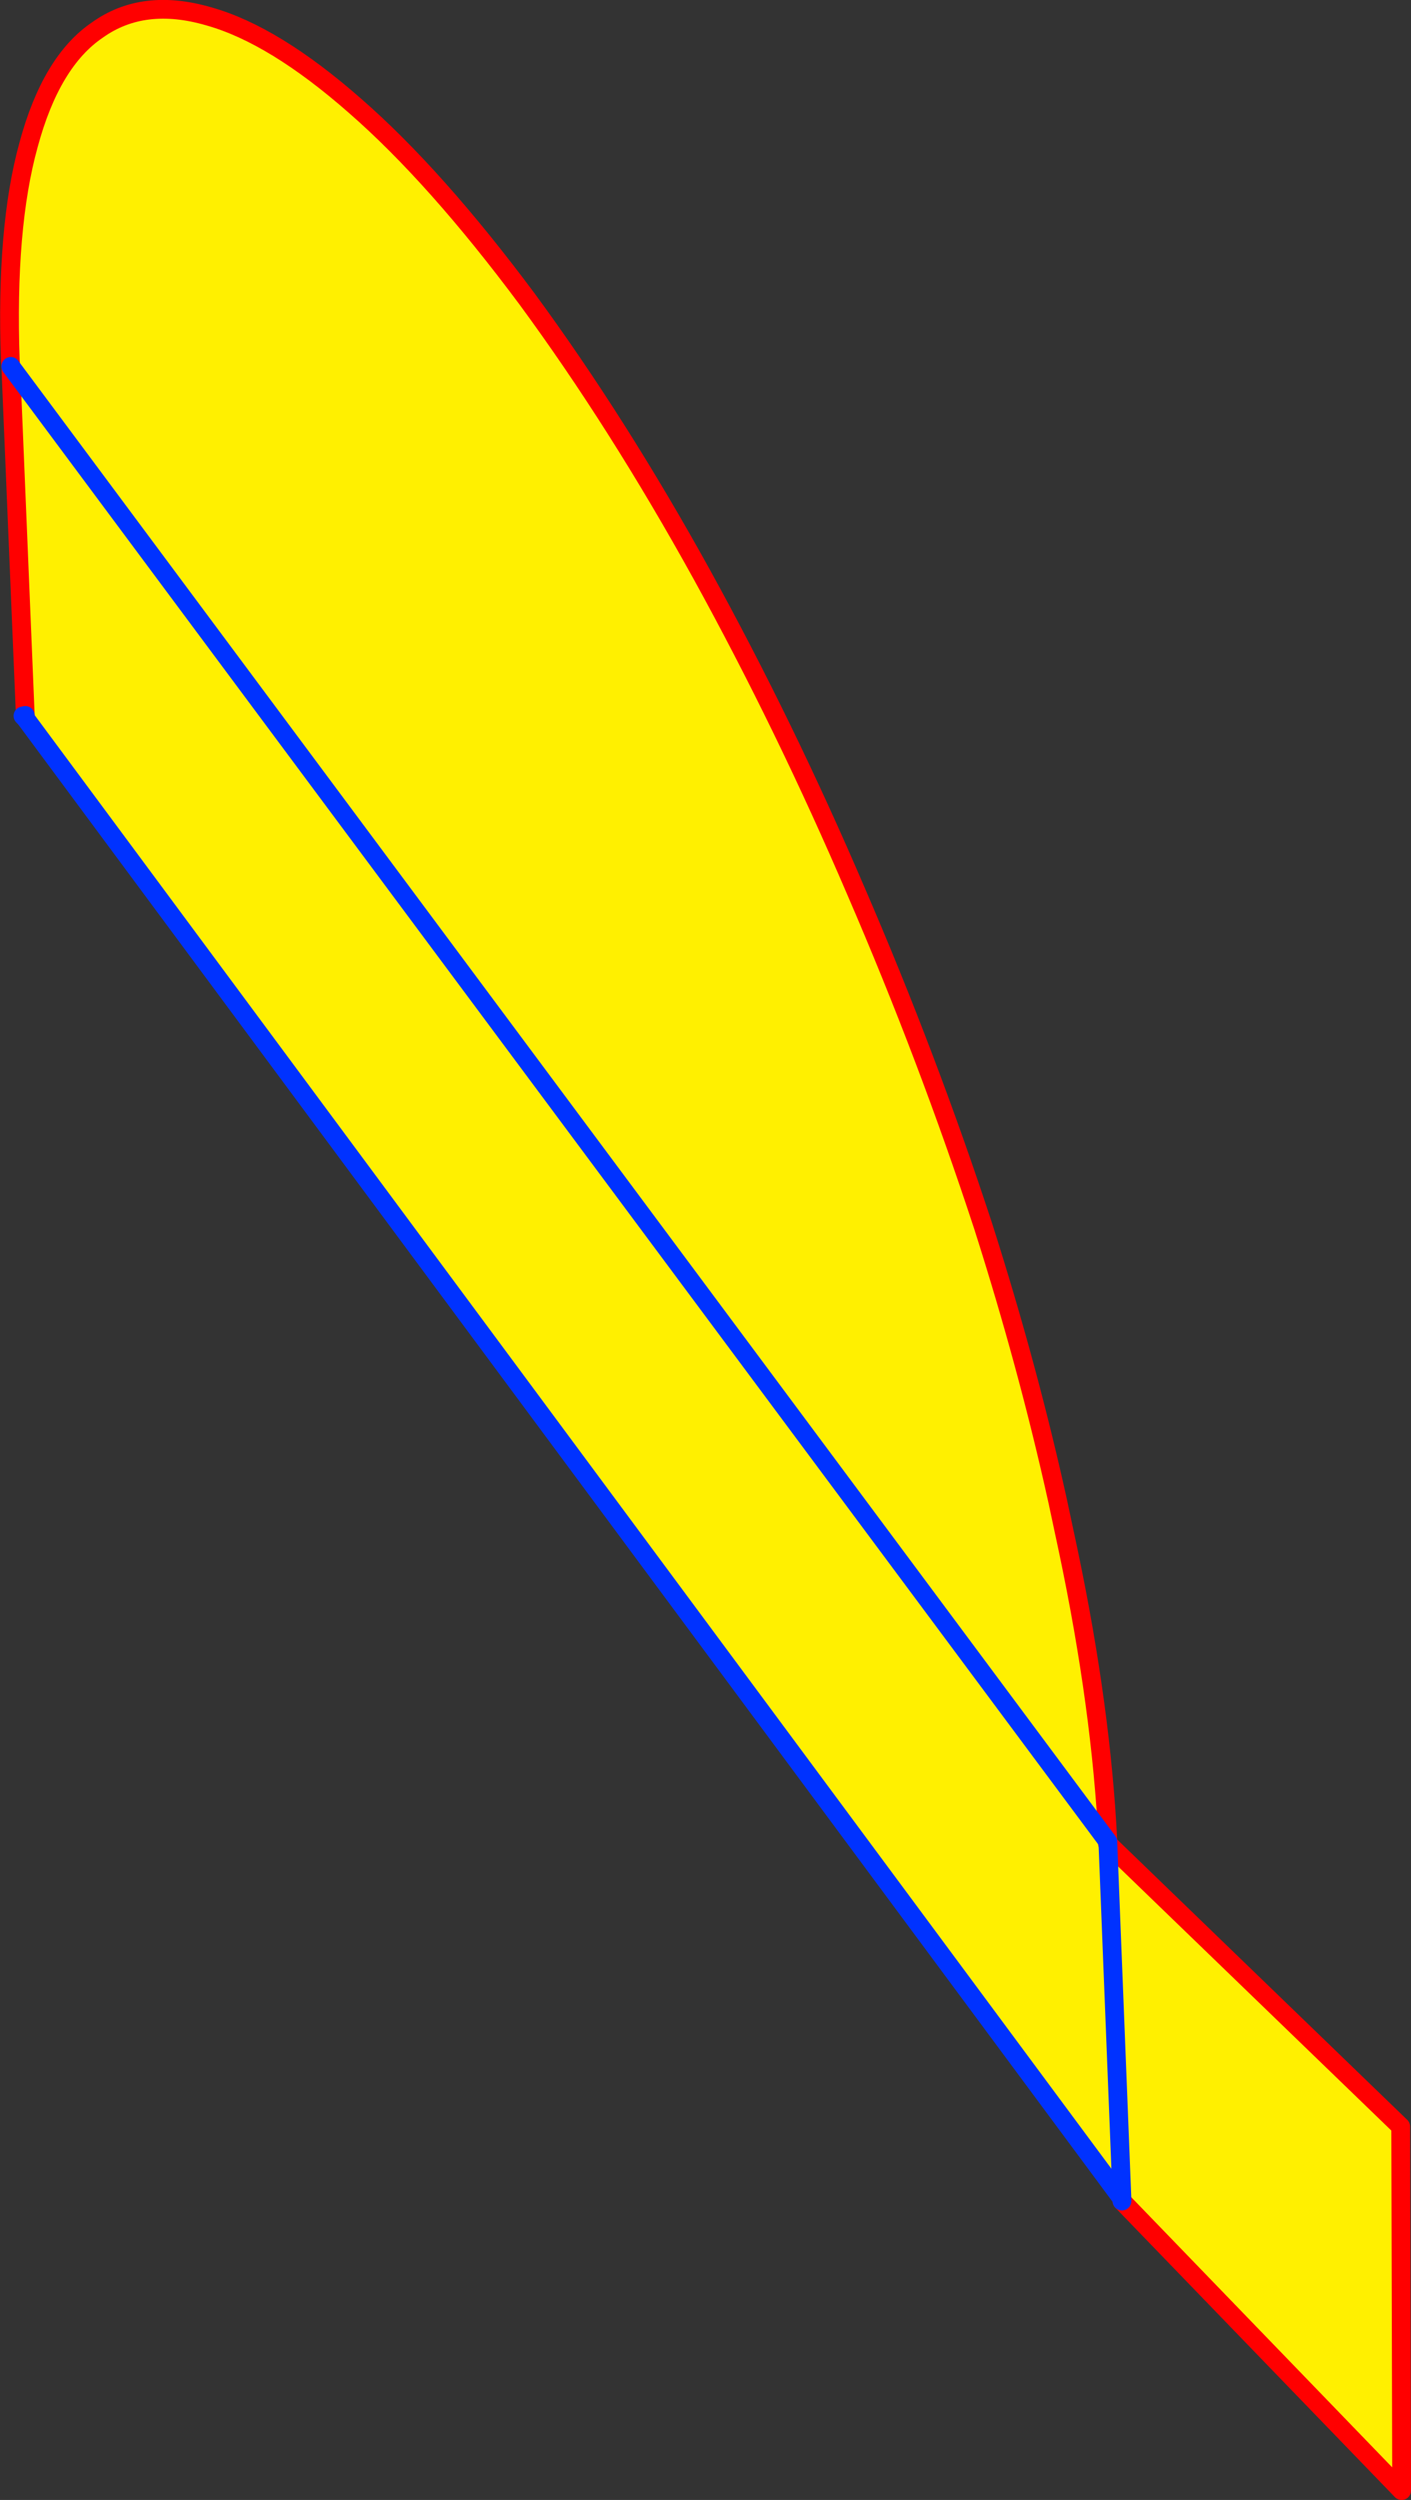 <?xml version="1.0" encoding="UTF-8" standalone="no"?>
<svg xmlns:xlink="http://www.w3.org/1999/xlink" height="266.8px" width="150.6px" xmlns="http://www.w3.org/2000/svg">
  <rect width="100%" height="100%" fill="#333333" stroke="none"/>
  <g transform="matrix(1.0, 0.0, 0.0, 1.0, -212.55, -178.75)">
    <path d="M215.25 255.4 L215.0 255.15 215.25 255.1 215.25 255.4" fill="#ffffff" fill-rule="evenodd" stroke="none"/>
    <path d="M213.7 217.85 L213.65 217.25 Q213.15 203.05 215.6 194.2 218.0 185.3 222.95 181.95 227.85 178.45 234.85 180.5 241.8 182.45 250.45 190.05 259.05 197.55 268.8 210.65 278.5 223.85 287.45 240.05 296.35 256.2 303.95 273.95 311.6 291.65 317.5 309.65 322.3 324.7 325.45 339.0 L326.6 344.4 Q330.1 361.1 330.8 375.3 L213.7 217.85 330.8 375.3 330.75 375.5 330.8 375.5 362.05 405.7 362.15 444.55 332.3 413.65 332.3 413.4 215.25 255.4 215.25 255.1 213.7 217.85 M330.8 375.5 L332.3 413.4 330.8 375.5" fill="#fff000" fill-rule="evenodd" stroke="none"/>
    <path d="M330.8 375.3 Q330.1 361.1 326.6 344.4 L325.45 339.0 Q322.3 324.7 317.5 309.65 311.6 291.65 303.95 273.95 296.35 256.2 287.45 240.05 278.5 223.85 268.8 210.65 259.05 197.55 250.45 190.05 241.8 182.45 234.85 180.5 227.85 178.45 222.95 181.95 218.0 185.3 215.6 194.2 213.15 203.05 213.65 217.25 L213.7 217.85 215.25 255.1 215.25 255.4 M330.8 375.3 L330.75 375.5 330.8 375.5 362.05 405.7 362.15 444.55 332.3 413.65" fill="none" stroke="#ff0000" stroke-linecap="round" stroke-linejoin="round" stroke-width="2.0"/>
    <path d="M213.7 217.85 L330.8 375.3 M332.3 413.65 L332.3 413.4 215.25 255.4 215.0 255.15 215.25 255.1 M332.3 413.4 L330.8 375.5" fill="none" stroke="#0032ff" stroke-linecap="round" stroke-linejoin="round" stroke-width="2.0"/>
  </g>
</svg>
